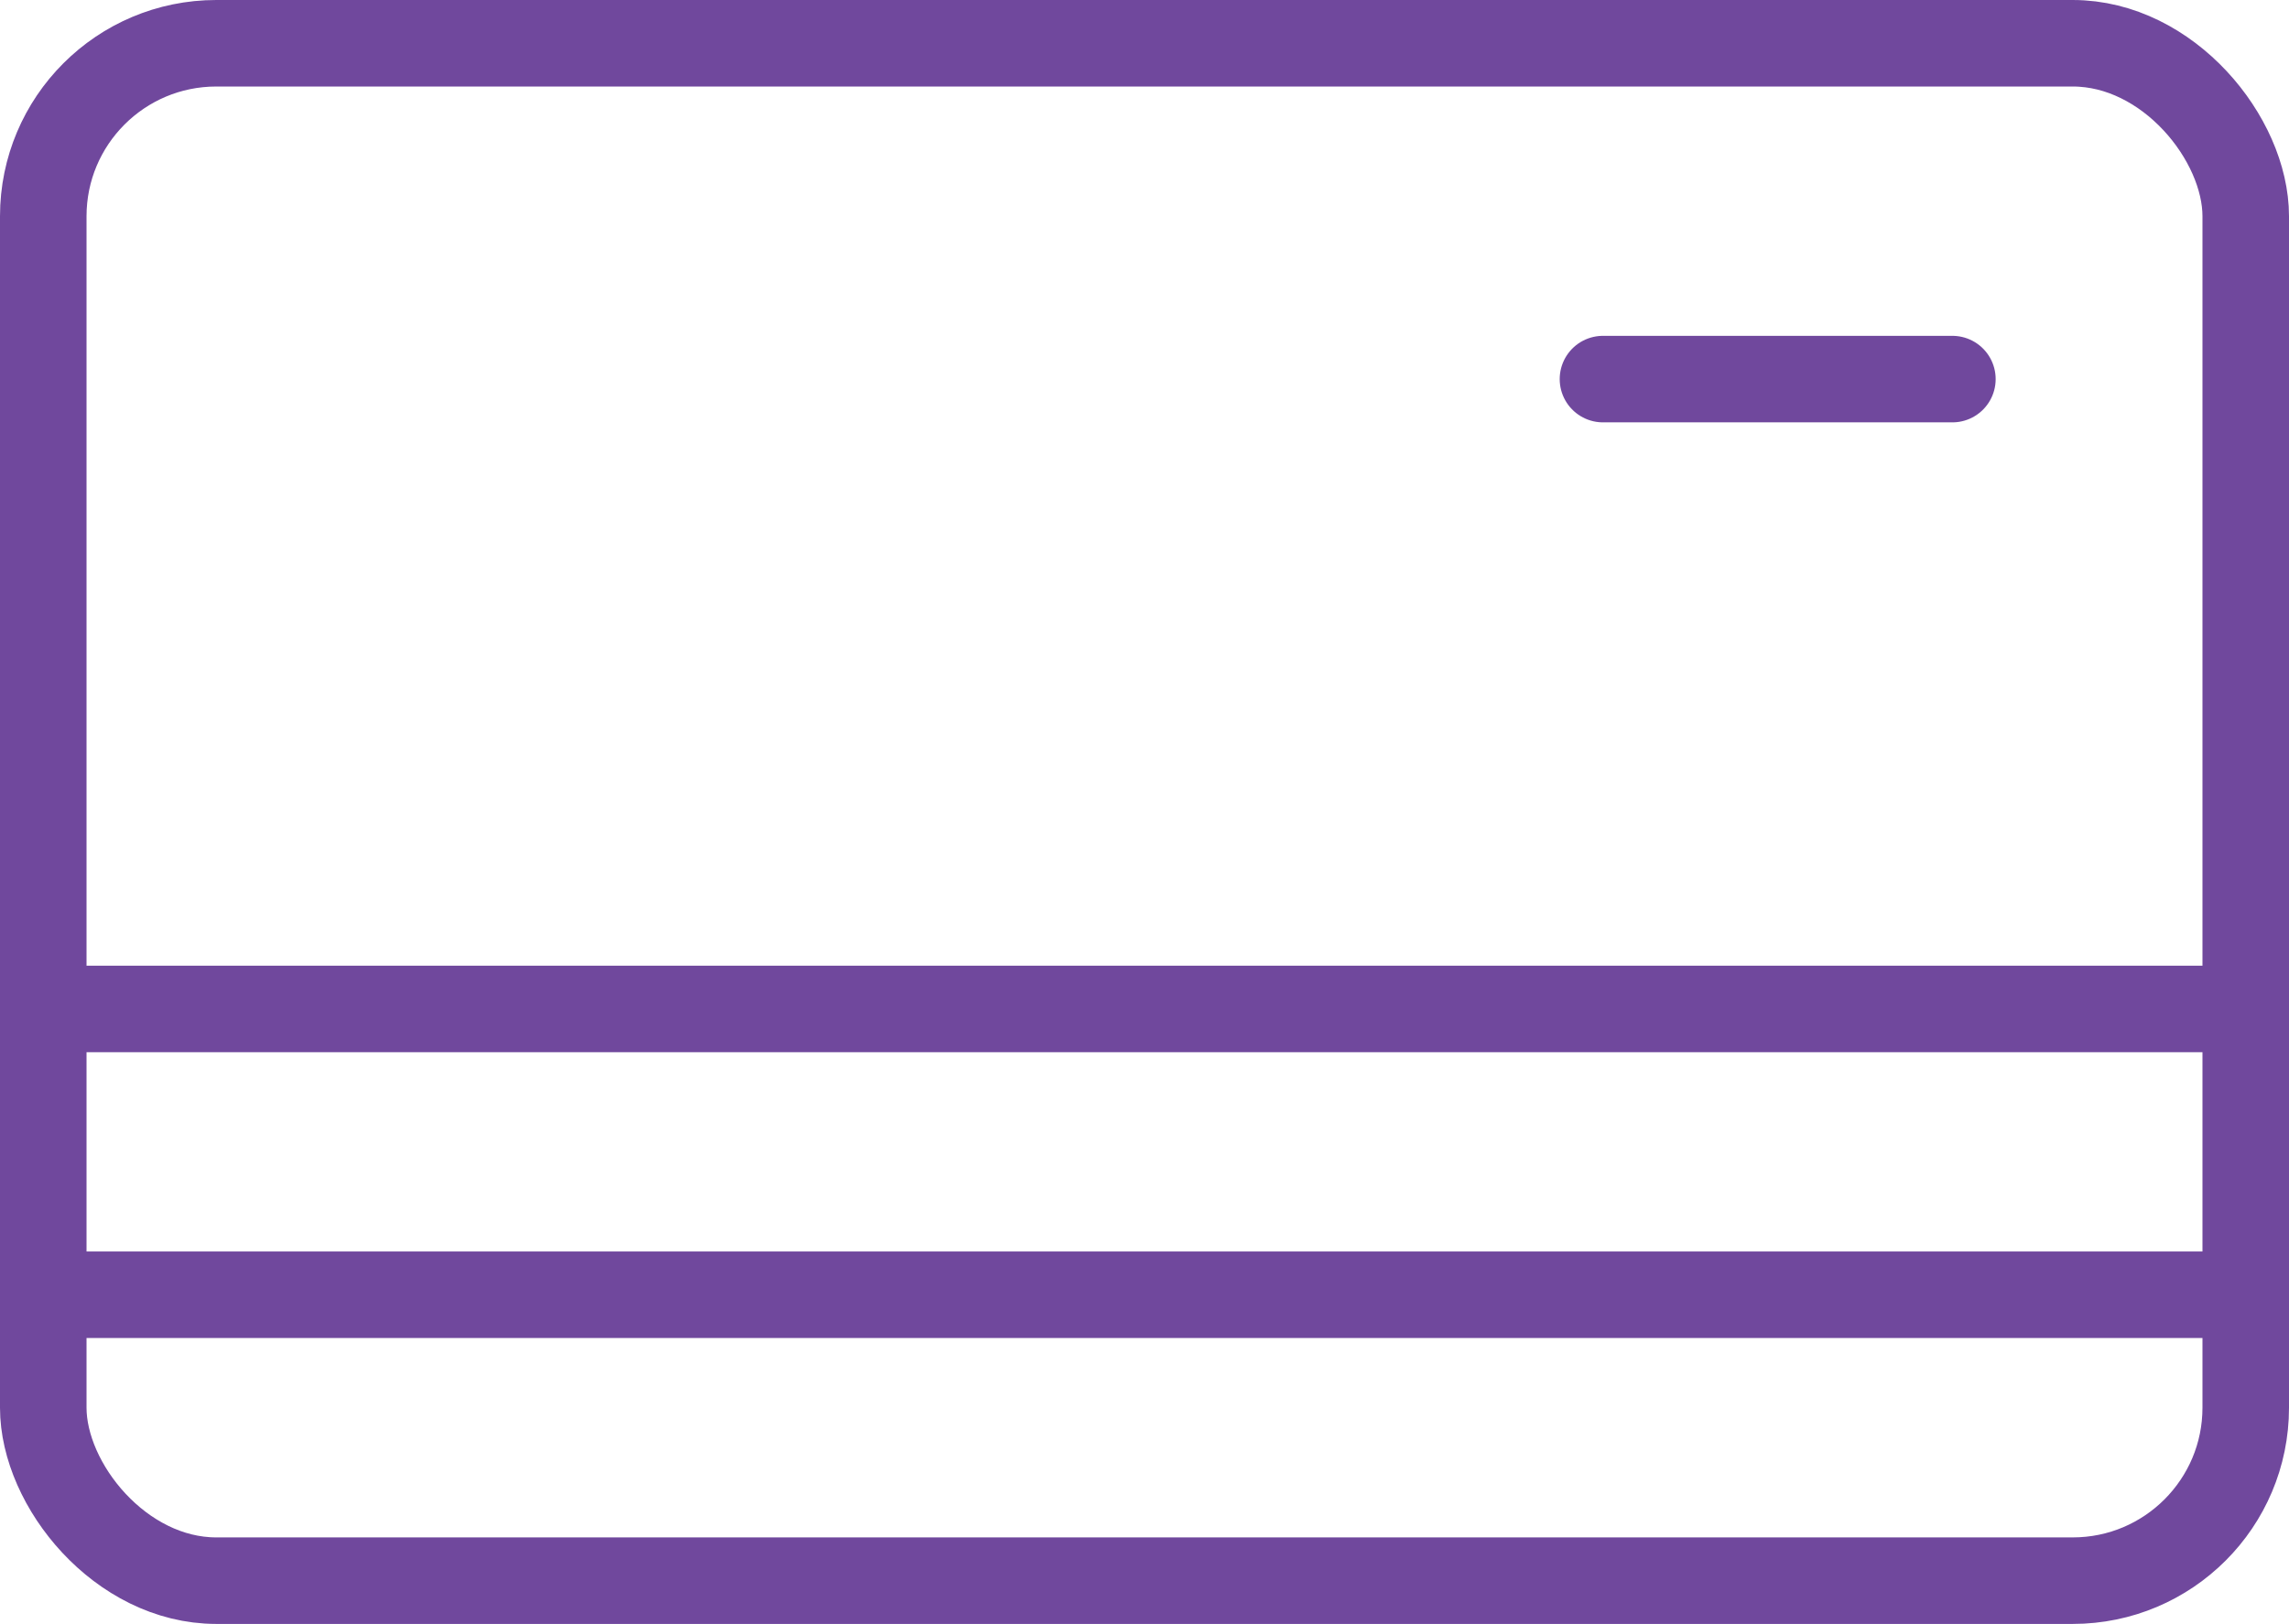 <?xml version="1.0" encoding="UTF-8"?>
<svg xmlns="http://www.w3.org/2000/svg" width="79.357" height="56.309" viewBox="0 0 79.357 56.309">
  <g id="Grupo_54" data-name="Grupo 54" transform="translate(-4617.499 -796.655)">
    <rect id="Retângulo_49" data-name="Retângulo 49" width="76.357" height="53.309" rx="5.998" transform="translate(4618.999 798.155)" fill="none" stroke="#70489d" stroke-width="3"></rect>
    <line id="Linha_7" data-name="Linha 7" x2="76.357" transform="translate(4618.999 831.64)" fill="none" stroke="#70489d" stroke-width="3"></line>
    <line id="Linha_8" data-name="Linha 8" x2="76.357" transform="translate(4618.999 841.55)" fill="none" stroke="#70489d" stroke-width="3"></line>
    <line id="Linha_9" data-name="Linha 9" x2="12.114" transform="translate(4673.072 809.8)" fill="none" stroke="#70489d" stroke-linecap="round" stroke-width="3"></line>
  </g>
</svg>
